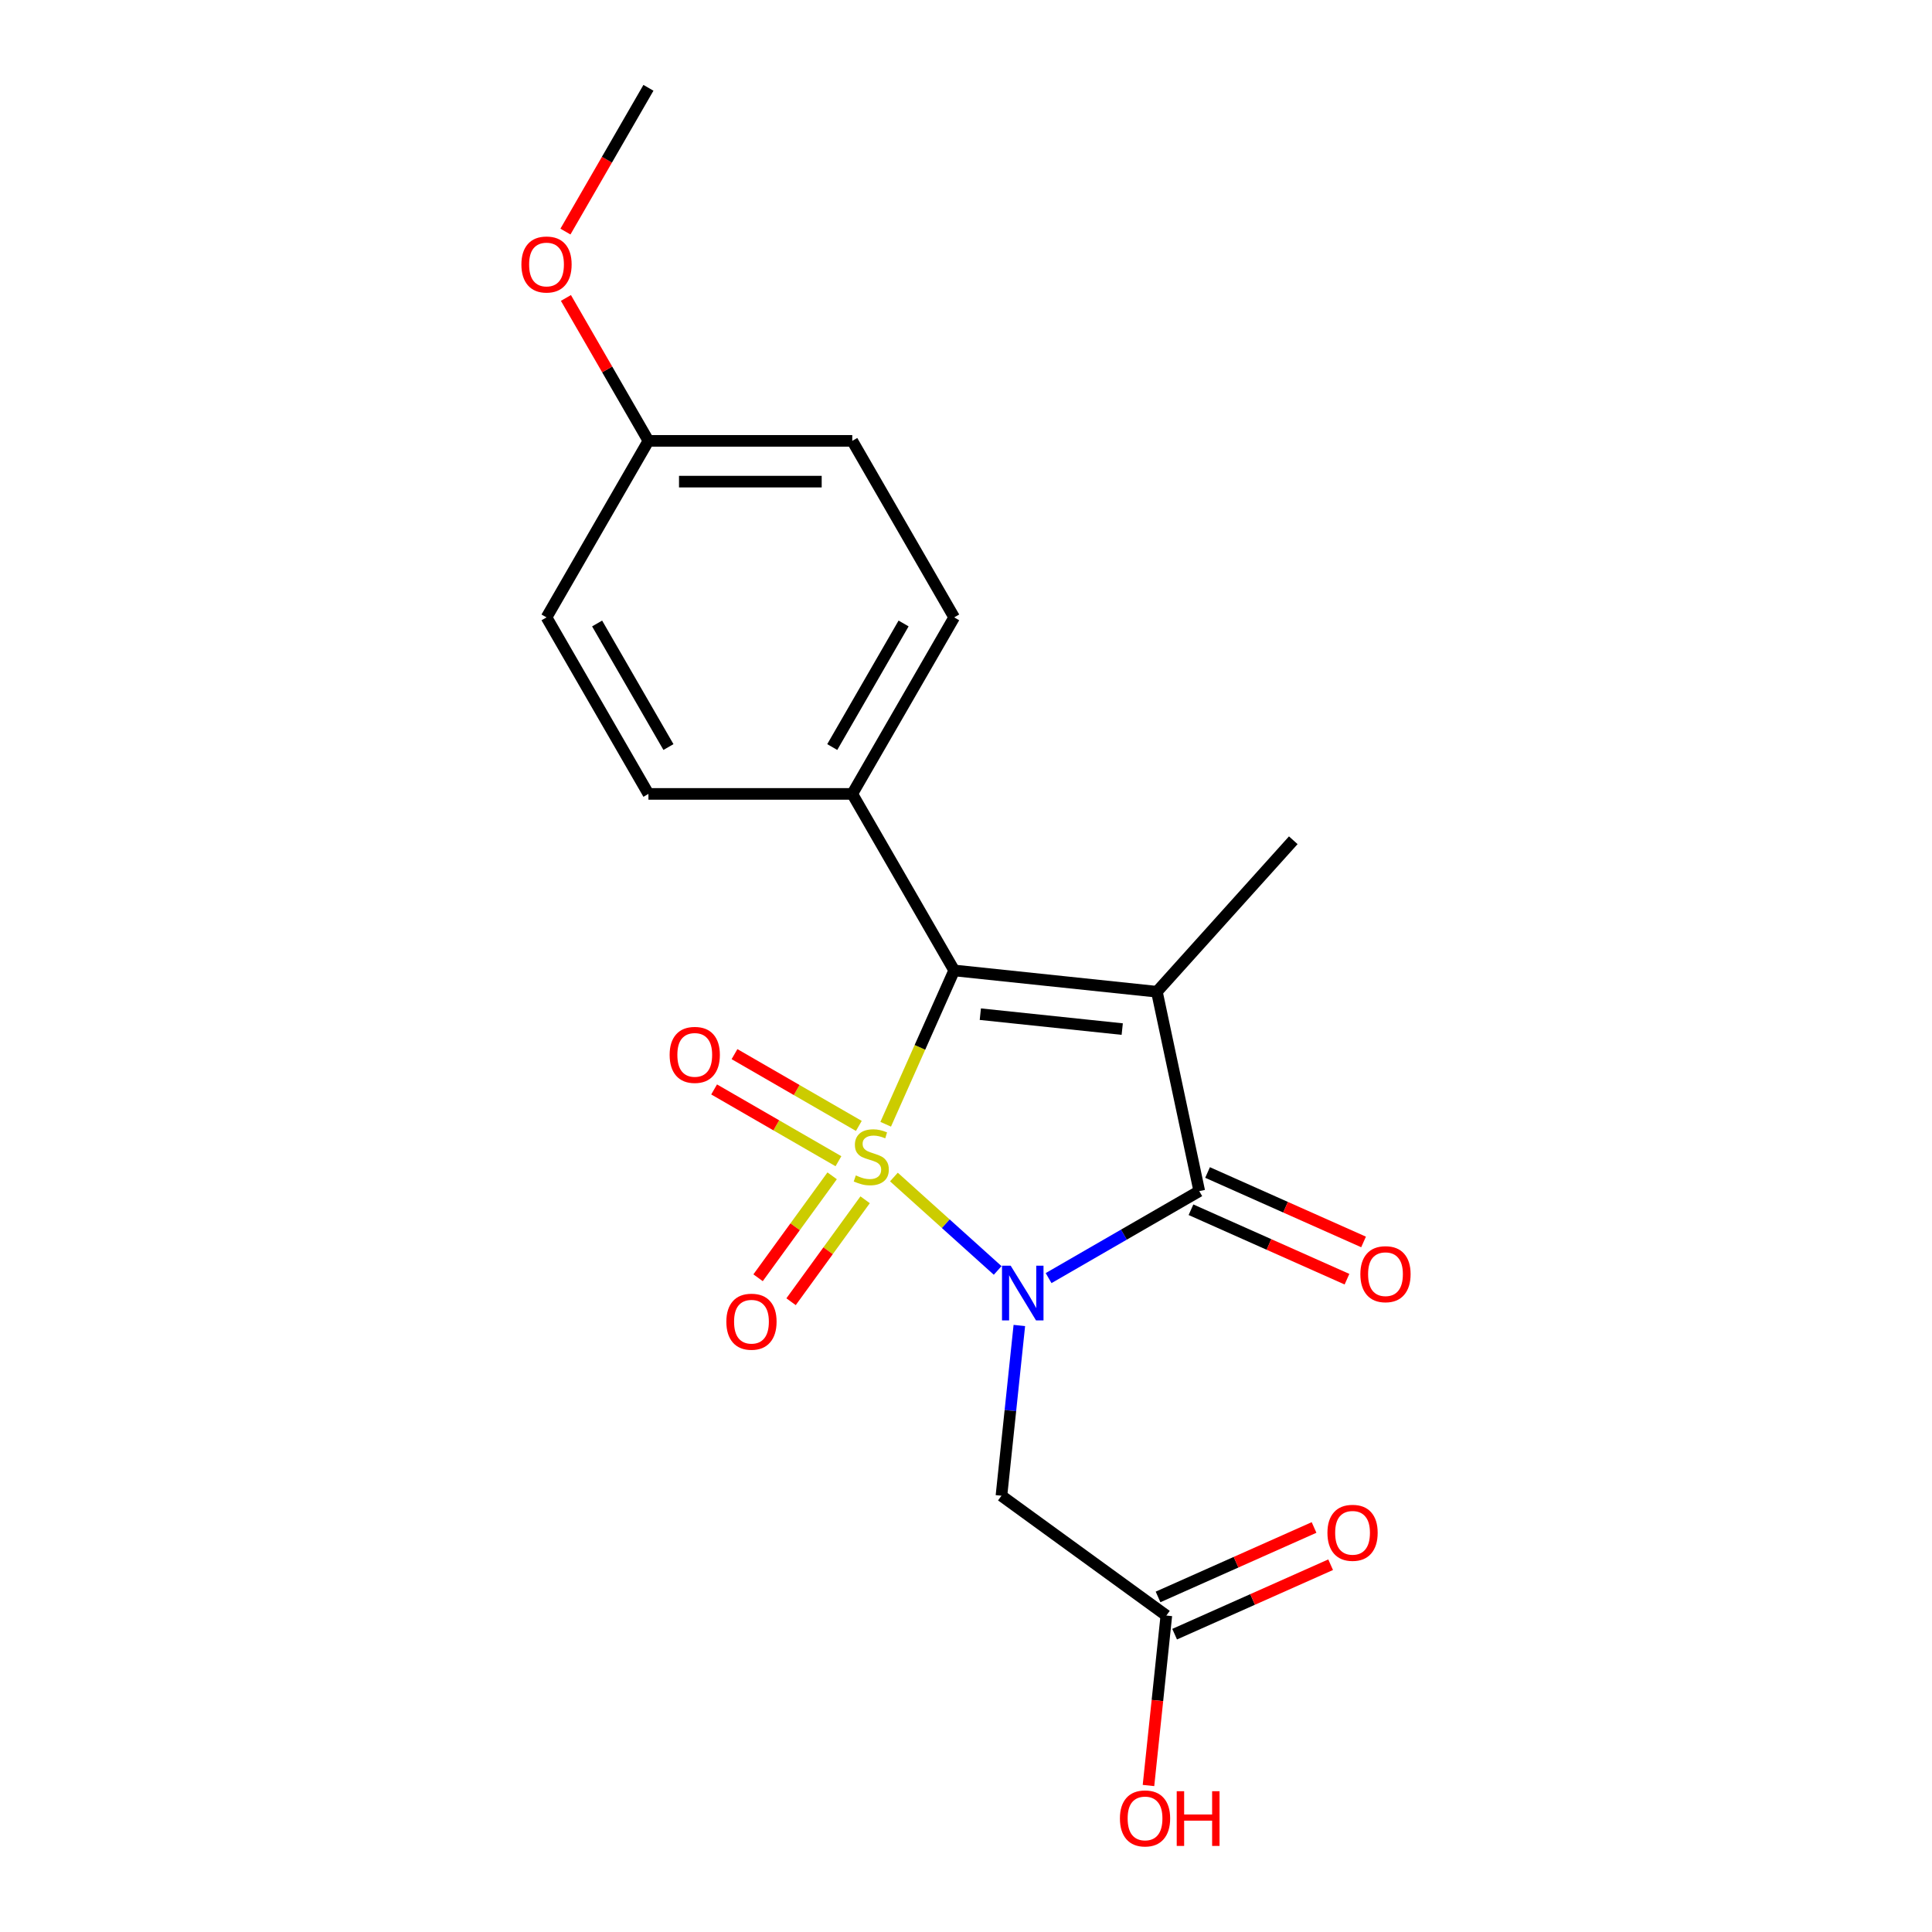 <?xml version='1.0' encoding='iso-8859-1'?>
<svg version='1.1' baseProfile='full'
              xmlns='http://www.w3.org/2000/svg'
                      xmlns:rdkit='http://www.rdkit.org/xml'
                      xmlns:xlink='http://www.w3.org/1999/xlink'
                  xml:space='preserve'
width='1000px' height='1000px' viewBox='0 0 1000 1000'>
<!-- END OF HEADER -->
<rect style='opacity:1.0;fill:#FFFFFF;stroke:none' width='1000' height='1000' x='0' y='0'> </rect>
<path class='bond-0' d='M 462.688,609.225 L 489.539,633.402' style='fill:none;fill-rule:evenodd;stroke:#CCCC00;stroke-width:6px;stroke-linecap:butt;stroke-linejoin:miter;stroke-opacity:1' />
<path class='bond-0' d='M 489.539,633.402 L 516.39,657.579' style='fill:none;fill-rule:evenodd;stroke:#0000FF;stroke-width:6px;stroke-linecap:butt;stroke-linejoin:miter;stroke-opacity:1' />
<path class='bond-2' d='M 458.431,581.916 L 476.157,542.105' style='fill:none;fill-rule:evenodd;stroke:#CCCC00;stroke-width:6px;stroke-linecap:butt;stroke-linejoin:miter;stroke-opacity:1' />
<path class='bond-2' d='M 476.157,542.105 L 493.882,502.293' style='fill:none;fill-rule:evenodd;stroke:#000000;stroke-width:6px;stroke-linecap:butt;stroke-linejoin:miter;stroke-opacity:1' />
<path class='bond-5' d='M 430.717,608.601 L 411.549,634.984' style='fill:none;fill-rule:evenodd;stroke:#CCCC00;stroke-width:6px;stroke-linecap:butt;stroke-linejoin:miter;stroke-opacity:1' />
<path class='bond-5' d='M 411.549,634.984 L 392.381,661.367' style='fill:none;fill-rule:evenodd;stroke:#FF0000;stroke-width:6px;stroke-linecap:butt;stroke-linejoin:miter;stroke-opacity:1' />
<path class='bond-5' d='M 447.788,621.003 L 428.62,647.386' style='fill:none;fill-rule:evenodd;stroke:#CCCC00;stroke-width:6px;stroke-linecap:butt;stroke-linejoin:miter;stroke-opacity:1' />
<path class='bond-5' d='M 428.62,647.386 L 409.451,673.769' style='fill:none;fill-rule:evenodd;stroke:#FF0000;stroke-width:6px;stroke-linecap:butt;stroke-linejoin:miter;stroke-opacity:1' />
<path class='bond-6' d='M 444.528,582.772 L 412.352,564.196' style='fill:none;fill-rule:evenodd;stroke:#CCCC00;stroke-width:6px;stroke-linecap:butt;stroke-linejoin:miter;stroke-opacity:1' />
<path class='bond-6' d='M 412.352,564.196 L 380.177,545.619' style='fill:none;fill-rule:evenodd;stroke:#FF0000;stroke-width:6px;stroke-linecap:butt;stroke-linejoin:miter;stroke-opacity:1' />
<path class='bond-6' d='M 433.978,601.046 L 401.802,582.469' style='fill:none;fill-rule:evenodd;stroke:#CCCC00;stroke-width:6px;stroke-linecap:butt;stroke-linejoin:miter;stroke-opacity:1' />
<path class='bond-6' d='M 401.802,582.469 L 369.627,563.893' style='fill:none;fill-rule:evenodd;stroke:#FF0000;stroke-width:6px;stroke-linecap:butt;stroke-linejoin:miter;stroke-opacity:1' />
<path class='bond-3' d='M 542.751,661.545 L 581.746,639.031' style='fill:none;fill-rule:evenodd;stroke:#0000FF;stroke-width:6px;stroke-linecap:butt;stroke-linejoin:miter;stroke-opacity:1' />
<path class='bond-3' d='M 581.746,639.031 L 620.741,616.518' style='fill:none;fill-rule:evenodd;stroke:#000000;stroke-width:6px;stroke-linecap:butt;stroke-linejoin:miter;stroke-opacity:1' />
<path class='bond-4' d='M 527.608,686.066 L 522.977,730.13' style='fill:none;fill-rule:evenodd;stroke:#0000FF;stroke-width:6px;stroke-linecap:butt;stroke-linejoin:miter;stroke-opacity:1' />
<path class='bond-4' d='M 522.977,730.13 L 518.346,774.193' style='fill:none;fill-rule:evenodd;stroke:#000000;stroke-width:6px;stroke-linecap:butt;stroke-linejoin:miter;stroke-opacity:1' />
<path class='bond-1' d='M 598.806,513.321 L 493.882,502.293' style='fill:none;fill-rule:evenodd;stroke:#000000;stroke-width:6px;stroke-linecap:butt;stroke-linejoin:miter;stroke-opacity:1' />
<path class='bond-1' d='M 580.862,532.652 L 507.415,524.932' style='fill:none;fill-rule:evenodd;stroke:#000000;stroke-width:6px;stroke-linecap:butt;stroke-linejoin:miter;stroke-opacity:1' />
<path class='bond-11' d='M 598.806,513.321 L 669.401,434.917' style='fill:none;fill-rule:evenodd;stroke:#000000;stroke-width:6px;stroke-linecap:butt;stroke-linejoin:miter;stroke-opacity:1' />
<path class='bond-20' d='M 598.806,513.321 L 620.741,616.518' style='fill:none;fill-rule:evenodd;stroke:#000000;stroke-width:6px;stroke-linecap:butt;stroke-linejoin:miter;stroke-opacity:1' />
<path class='bond-7' d='M 493.882,502.293 L 441.131,410.925' style='fill:none;fill-rule:evenodd;stroke:#000000;stroke-width:6px;stroke-linecap:butt;stroke-linejoin:miter;stroke-opacity:1' />
<path class='bond-9' d='M 616.45,626.156 L 656.822,644.13' style='fill:none;fill-rule:evenodd;stroke:#000000;stroke-width:6px;stroke-linecap:butt;stroke-linejoin:miter;stroke-opacity:1' />
<path class='bond-9' d='M 656.822,644.13 L 697.194,662.105' style='fill:none;fill-rule:evenodd;stroke:#FF0000;stroke-width:6px;stroke-linecap:butt;stroke-linejoin:miter;stroke-opacity:1' />
<path class='bond-9' d='M 625.033,606.88 L 665.404,624.854' style='fill:none;fill-rule:evenodd;stroke:#000000;stroke-width:6px;stroke-linecap:butt;stroke-linejoin:miter;stroke-opacity:1' />
<path class='bond-9' d='M 665.404,624.854 L 705.776,642.829' style='fill:none;fill-rule:evenodd;stroke:#FF0000;stroke-width:6px;stroke-linecap:butt;stroke-linejoin:miter;stroke-opacity:1' />
<path class='bond-8' d='M 518.346,774.193 L 603.699,836.206' style='fill:none;fill-rule:evenodd;stroke:#000000;stroke-width:6px;stroke-linecap:butt;stroke-linejoin:miter;stroke-opacity:1' />
<path class='bond-12' d='M 441.131,410.925 L 493.882,319.558' style='fill:none;fill-rule:evenodd;stroke:#000000;stroke-width:6px;stroke-linecap:butt;stroke-linejoin:miter;stroke-opacity:1' />
<path class='bond-12' d='M 430.77,386.67 L 467.696,322.712' style='fill:none;fill-rule:evenodd;stroke:#000000;stroke-width:6px;stroke-linecap:butt;stroke-linejoin:miter;stroke-opacity:1' />
<path class='bond-13' d='M 441.131,410.925 L 335.629,410.925' style='fill:none;fill-rule:evenodd;stroke:#000000;stroke-width:6px;stroke-linecap:butt;stroke-linejoin:miter;stroke-opacity:1' />
<path class='bond-10' d='M 607.99,845.844 L 648.362,827.869' style='fill:none;fill-rule:evenodd;stroke:#000000;stroke-width:6px;stroke-linecap:butt;stroke-linejoin:miter;stroke-opacity:1' />
<path class='bond-10' d='M 648.362,827.869 L 688.734,809.895' style='fill:none;fill-rule:evenodd;stroke:#FF0000;stroke-width:6px;stroke-linecap:butt;stroke-linejoin:miter;stroke-opacity:1' />
<path class='bond-10' d='M 599.408,826.568 L 639.78,808.593' style='fill:none;fill-rule:evenodd;stroke:#000000;stroke-width:6px;stroke-linecap:butt;stroke-linejoin:miter;stroke-opacity:1' />
<path class='bond-10' d='M 639.78,808.593 L 680.151,790.618' style='fill:none;fill-rule:evenodd;stroke:#FF0000;stroke-width:6px;stroke-linecap:butt;stroke-linejoin:miter;stroke-opacity:1' />
<path class='bond-15' d='M 603.699,836.206 L 599.076,880.189' style='fill:none;fill-rule:evenodd;stroke:#000000;stroke-width:6px;stroke-linecap:butt;stroke-linejoin:miter;stroke-opacity:1' />
<path class='bond-15' d='M 599.076,880.189 L 594.453,924.173' style='fill:none;fill-rule:evenodd;stroke:#FF0000;stroke-width:6px;stroke-linecap:butt;stroke-linejoin:miter;stroke-opacity:1' />
<path class='bond-16' d='M 493.882,319.558 L 441.131,228.19' style='fill:none;fill-rule:evenodd;stroke:#000000;stroke-width:6px;stroke-linecap:butt;stroke-linejoin:miter;stroke-opacity:1' />
<path class='bond-17' d='M 335.629,410.925 L 282.877,319.558' style='fill:none;fill-rule:evenodd;stroke:#000000;stroke-width:6px;stroke-linecap:butt;stroke-linejoin:miter;stroke-opacity:1' />
<path class='bond-17' d='M 345.989,386.67 L 309.064,322.712' style='fill:none;fill-rule:evenodd;stroke:#000000;stroke-width:6px;stroke-linecap:butt;stroke-linejoin:miter;stroke-opacity:1' />
<path class='bond-14' d='M 335.629,228.19 L 282.877,319.558' style='fill:none;fill-rule:evenodd;stroke:#000000;stroke-width:6px;stroke-linecap:butt;stroke-linejoin:miter;stroke-opacity:1' />
<path class='bond-18' d='M 335.629,228.19 L 314.275,191.205' style='fill:none;fill-rule:evenodd;stroke:#000000;stroke-width:6px;stroke-linecap:butt;stroke-linejoin:miter;stroke-opacity:1' />
<path class='bond-18' d='M 314.275,191.205 L 292.922,154.22' style='fill:none;fill-rule:evenodd;stroke:#FF0000;stroke-width:6px;stroke-linecap:butt;stroke-linejoin:miter;stroke-opacity:1' />
<path class='bond-21' d='M 335.629,228.19 L 441.131,228.19' style='fill:none;fill-rule:evenodd;stroke:#000000;stroke-width:6px;stroke-linecap:butt;stroke-linejoin:miter;stroke-opacity:1' />
<path class='bond-21' d='M 351.454,249.29 L 425.305,249.29' style='fill:none;fill-rule:evenodd;stroke:#000000;stroke-width:6px;stroke-linecap:butt;stroke-linejoin:miter;stroke-opacity:1' />
<path class='bond-19' d='M 292.668,119.865 L 314.148,82.66' style='fill:none;fill-rule:evenodd;stroke:#FF0000;stroke-width:6px;stroke-linecap:butt;stroke-linejoin:miter;stroke-opacity:1' />
<path class='bond-19' d='M 314.148,82.66 L 335.629,45.455' style='fill:none;fill-rule:evenodd;stroke:#000000;stroke-width:6px;stroke-linecap:butt;stroke-linejoin:miter;stroke-opacity:1' />
<path  class='atom-0' d='M 442.97 608.394
Q 443.29 608.514, 444.61 609.074
Q 445.93 609.634, 447.37 609.994
Q 448.85 610.314, 450.29 610.314
Q 452.97 610.314, 454.53 609.034
Q 456.09 607.714, 456.09 605.434
Q 456.09 603.874, 455.29 602.914
Q 454.53 601.954, 453.33 601.434
Q 452.13 600.914, 450.13 600.314
Q 447.61 599.554, 446.09 598.834
Q 444.61 598.114, 443.53 596.594
Q 442.49 595.074, 442.49 592.514
Q 442.49 588.954, 444.89 586.754
Q 447.33 584.554, 452.13 584.554
Q 455.41 584.554, 459.13 586.114
L 458.21 589.194
Q 454.81 587.794, 452.25 587.794
Q 449.49 587.794, 447.97 588.954
Q 446.45 590.074, 446.49 592.034
Q 446.49 593.554, 447.25 594.474
Q 448.05 595.394, 449.17 595.914
Q 450.33 596.434, 452.25 597.034
Q 454.81 597.834, 456.33 598.634
Q 457.85 599.434, 458.93 601.074
Q 460.05 602.674, 460.05 605.434
Q 460.05 609.354, 457.41 611.474
Q 454.81 613.554, 450.45 613.554
Q 447.93 613.554, 446.01 612.994
Q 444.13 612.474, 441.89 611.554
L 442.97 608.394
' fill='#CCCC00'/>
<path  class='atom-1' d='M 523.114 655.109
L 532.394 670.109
Q 533.314 671.589, 534.794 674.269
Q 536.274 676.949, 536.354 677.109
L 536.354 655.109
L 540.114 655.109
L 540.114 683.429
L 536.234 683.429
L 526.274 667.029
Q 525.114 665.109, 523.874 662.909
Q 522.674 660.709, 522.314 660.029
L 522.314 683.429
L 518.634 683.429
L 518.634 655.109
L 523.114 655.109
' fill='#0000FF'/>
<path  class='atom-6' d='M 375.958 684.107
Q 375.958 677.307, 379.318 673.507
Q 382.678 669.707, 388.958 669.707
Q 395.238 669.707, 398.598 673.507
Q 401.958 677.307, 401.958 684.107
Q 401.958 690.987, 398.558 694.907
Q 395.158 698.787, 388.958 698.787
Q 382.718 698.787, 379.318 694.907
Q 375.958 691.027, 375.958 684.107
M 388.958 695.587
Q 393.278 695.587, 395.598 692.707
Q 397.958 689.787, 397.958 684.107
Q 397.958 678.547, 395.598 675.747
Q 393.278 672.907, 388.958 672.907
Q 384.638 672.907, 382.278 675.707
Q 379.958 678.507, 379.958 684.107
Q 379.958 689.827, 382.278 692.707
Q 384.638 695.587, 388.958 695.587
' fill='#FF0000'/>
<path  class='atom-7' d='M 346.603 546.003
Q 346.603 539.203, 349.963 535.403
Q 353.323 531.603, 359.603 531.603
Q 365.883 531.603, 369.243 535.403
Q 372.603 539.203, 372.603 546.003
Q 372.603 552.883, 369.203 556.803
Q 365.803 560.683, 359.603 560.683
Q 353.363 560.683, 349.963 556.803
Q 346.603 552.923, 346.603 546.003
M 359.603 557.483
Q 363.923 557.483, 366.243 554.603
Q 368.603 551.683, 368.603 546.003
Q 368.603 540.443, 366.243 537.643
Q 363.923 534.803, 359.603 534.803
Q 355.283 534.803, 352.923 537.603
Q 350.603 540.403, 350.603 546.003
Q 350.603 551.723, 352.923 554.603
Q 355.283 557.483, 359.603 557.483
' fill='#FF0000'/>
<path  class='atom-10' d='M 704.123 659.509
Q 704.123 652.709, 707.483 648.909
Q 710.843 645.109, 717.123 645.109
Q 723.403 645.109, 726.763 648.909
Q 730.123 652.709, 730.123 659.509
Q 730.123 666.389, 726.723 670.309
Q 723.323 674.189, 717.123 674.189
Q 710.883 674.189, 707.483 670.309
Q 704.123 666.429, 704.123 659.509
M 717.123 670.989
Q 721.443 670.989, 723.763 668.109
Q 726.123 665.189, 726.123 659.509
Q 726.123 653.949, 723.763 651.149
Q 721.443 648.309, 717.123 648.309
Q 712.803 648.309, 710.443 651.109
Q 708.123 653.909, 708.123 659.509
Q 708.123 665.229, 710.443 668.109
Q 712.803 670.989, 717.123 670.989
' fill='#FF0000'/>
<path  class='atom-11' d='M 687.08 793.374
Q 687.08 786.574, 690.44 782.774
Q 693.8 778.974, 700.08 778.974
Q 706.36 778.974, 709.72 782.774
Q 713.08 786.574, 713.08 793.374
Q 713.08 800.254, 709.68 804.174
Q 706.28 808.054, 700.08 808.054
Q 693.84 808.054, 690.44 804.174
Q 687.08 800.294, 687.08 793.374
M 700.08 804.854
Q 704.4 804.854, 706.72 801.974
Q 709.08 799.054, 709.08 793.374
Q 709.08 787.814, 706.72 785.014
Q 704.4 782.174, 700.08 782.174
Q 695.76 782.174, 693.4 784.974
Q 691.08 787.774, 691.08 793.374
Q 691.08 799.094, 693.4 801.974
Q 695.76 804.854, 700.08 804.854
' fill='#FF0000'/>
<path  class='atom-16' d='M 579.671 941.21
Q 579.671 934.41, 583.031 930.61
Q 586.391 926.81, 592.671 926.81
Q 598.951 926.81, 602.311 930.61
Q 605.671 934.41, 605.671 941.21
Q 605.671 948.09, 602.271 952.01
Q 598.871 955.89, 592.671 955.89
Q 586.431 955.89, 583.031 952.01
Q 579.671 948.13, 579.671 941.21
M 592.671 952.69
Q 596.991 952.69, 599.311 949.81
Q 601.671 946.89, 601.671 941.21
Q 601.671 935.65, 599.311 932.85
Q 596.991 930.01, 592.671 930.01
Q 588.351 930.01, 585.991 932.81
Q 583.671 935.61, 583.671 941.21
Q 583.671 946.93, 585.991 949.81
Q 588.351 952.69, 592.671 952.69
' fill='#FF0000'/>
<path  class='atom-16' d='M 609.071 927.13
L 612.911 927.13
L 612.911 939.17
L 627.391 939.17
L 627.391 927.13
L 631.231 927.13
L 631.231 955.45
L 627.391 955.45
L 627.391 942.37
L 612.911 942.37
L 612.911 955.45
L 609.071 955.45
L 609.071 927.13
' fill='#FF0000'/>
<path  class='atom-19' d='M 269.877 136.902
Q 269.877 130.102, 273.237 126.302
Q 276.597 122.502, 282.877 122.502
Q 289.157 122.502, 292.517 126.302
Q 295.877 130.102, 295.877 136.902
Q 295.877 143.782, 292.477 147.702
Q 289.077 151.582, 282.877 151.582
Q 276.637 151.582, 273.237 147.702
Q 269.877 143.822, 269.877 136.902
M 282.877 148.382
Q 287.197 148.382, 289.517 145.502
Q 291.877 142.582, 291.877 136.902
Q 291.877 131.342, 289.517 128.542
Q 287.197 125.702, 282.877 125.702
Q 278.557 125.702, 276.197 128.502
Q 273.877 131.302, 273.877 136.902
Q 273.877 142.622, 276.197 145.502
Q 278.557 148.382, 282.877 148.382
' fill='#FF0000'/>
</svg>
